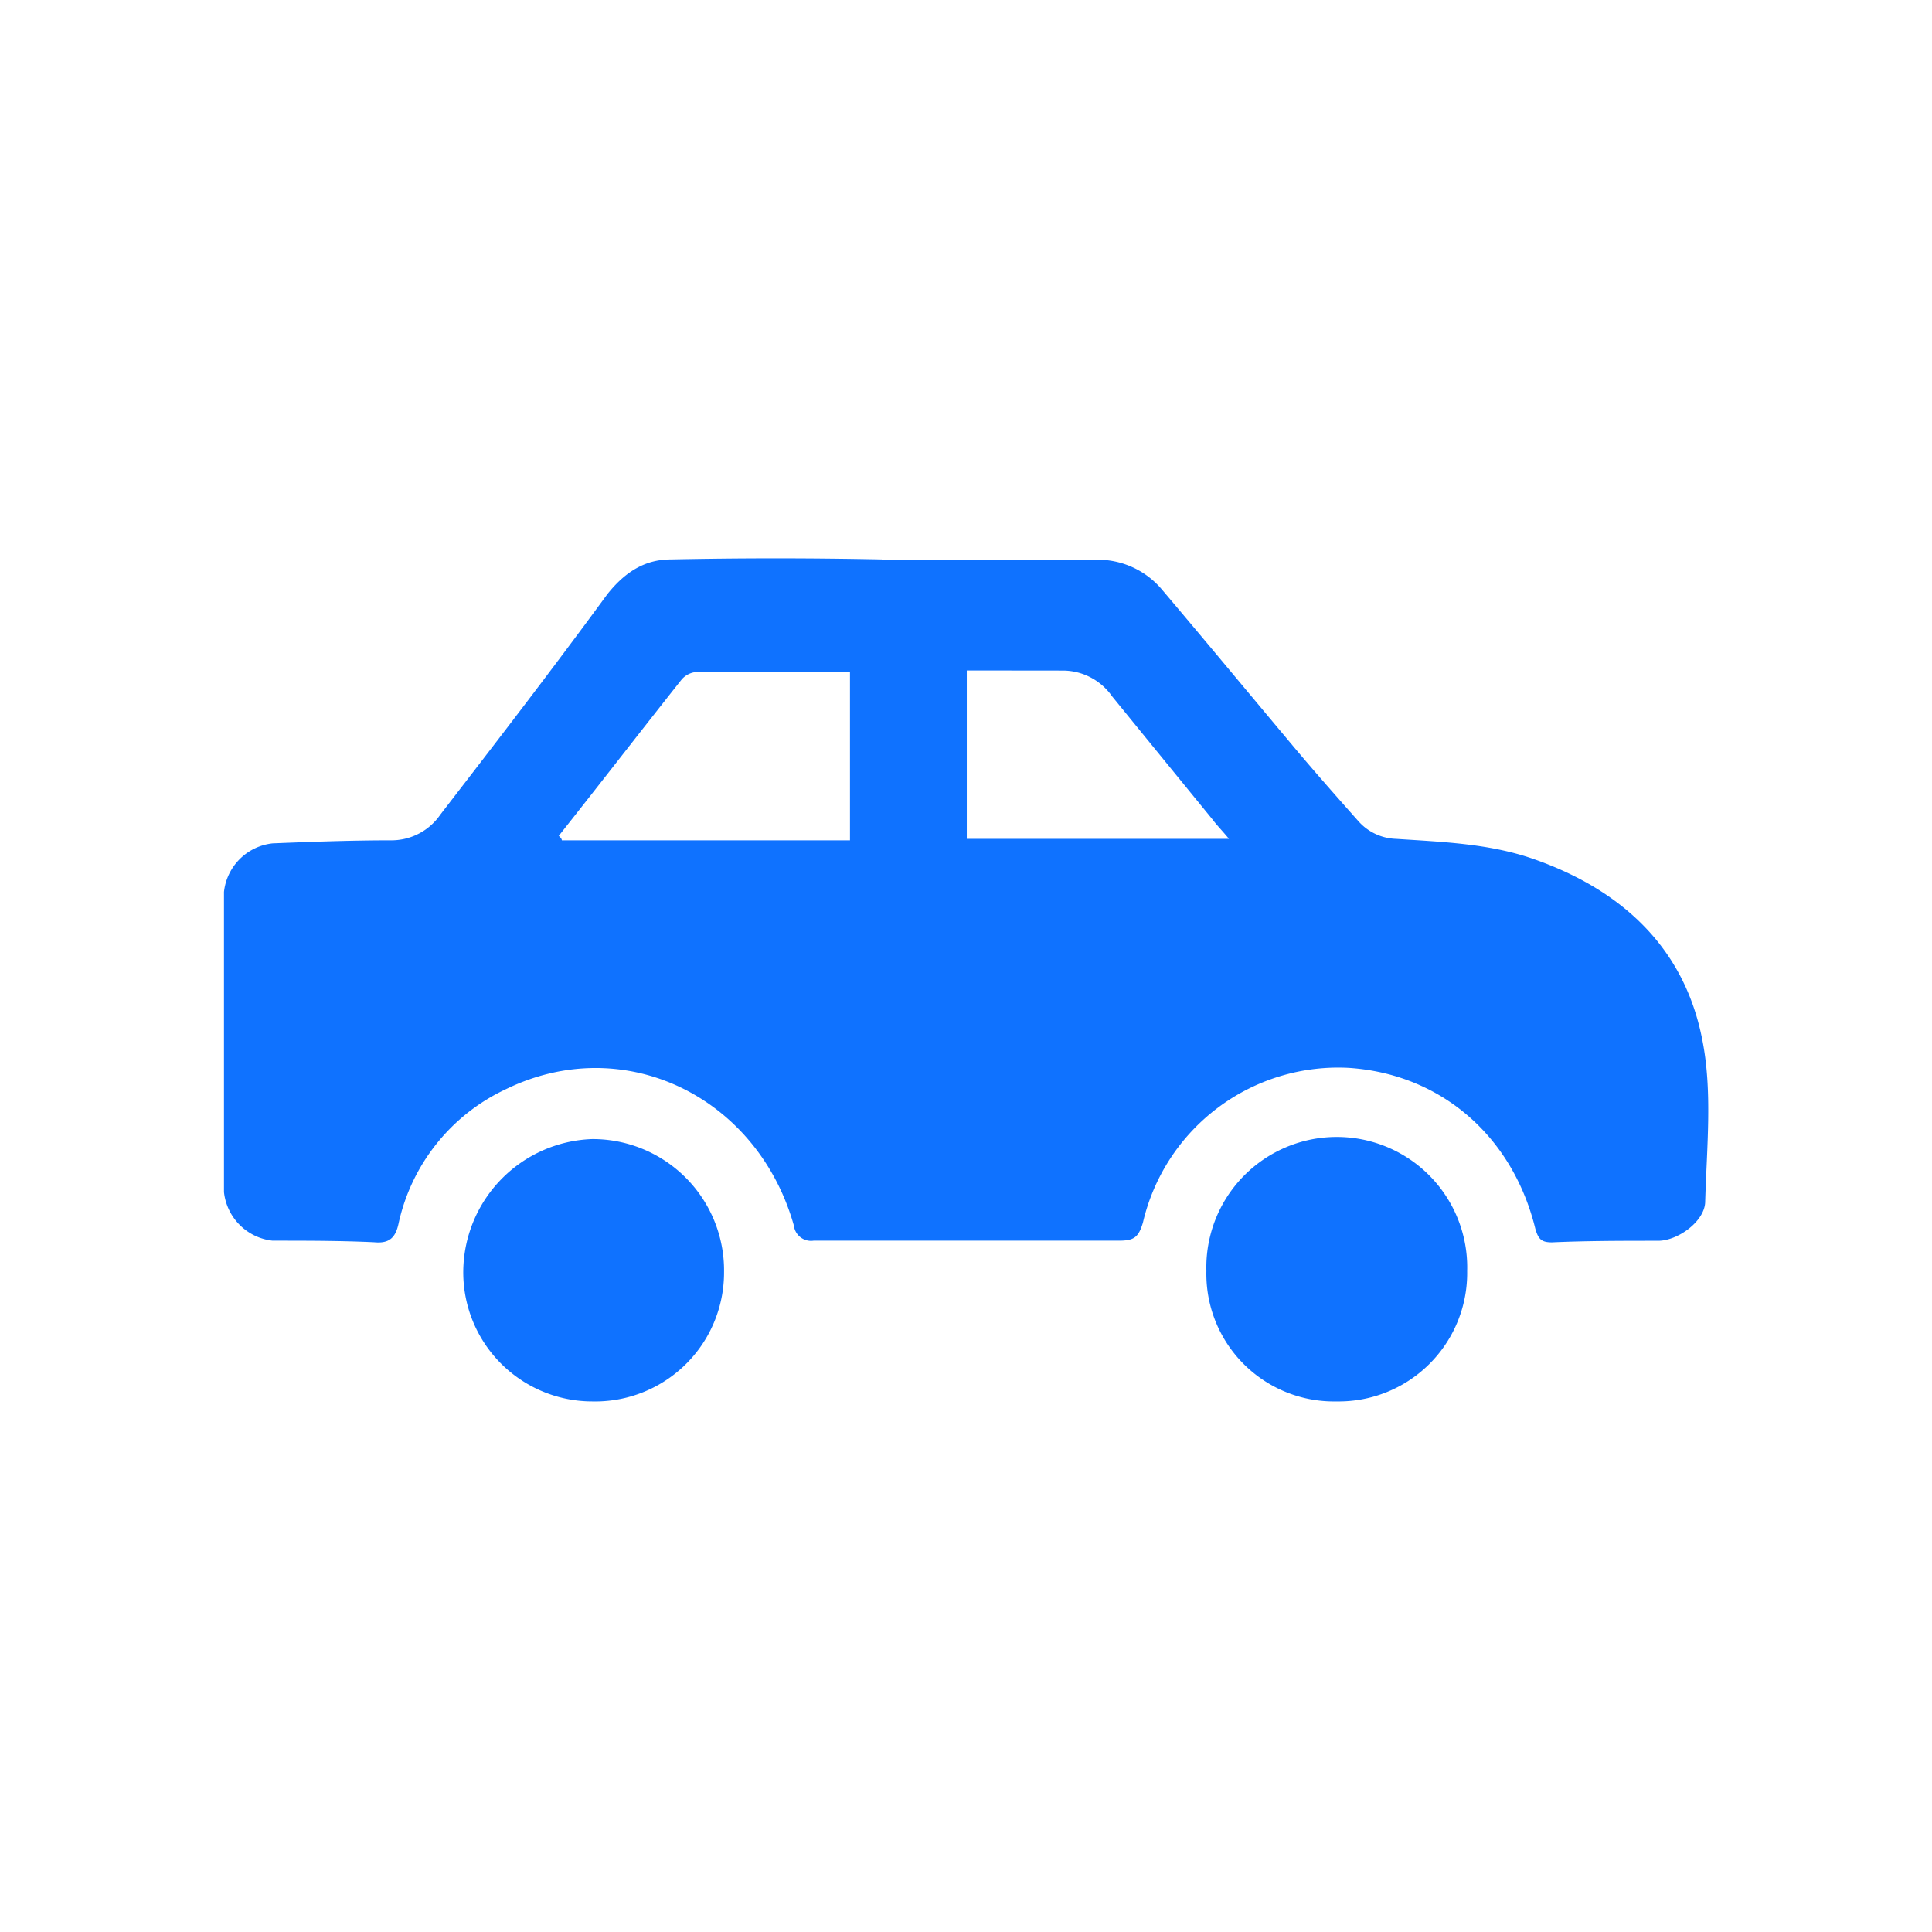 <svg xmlns="http://www.w3.org/2000/svg" viewBox="0 0 184.25 184.25"><rect fill="none" width="184.25" height="184.25"/><path fill="#0f72ff" d="M84.1,53.38h20.39a8,8,0,0,1,6.36,2.89c4.05,4.78,8,9.55,12,14.32,2.17,2.61,4.34,5.07,6.65,7.67A5,5,0,0,0,133.13,80c4.34.29,8.82.44,13,1.88,8.39,2.9,14.47,8.39,16.2,17.22,1,4.91.44,10.27.29,15.47,0,1.88-2.6,3.76-4.48,3.76-3.33,0-6.8,0-10.13.15-1,0-1.3-.29-1.59-1.3-2.17-8.83-9-14.76-17.79-15.34A19.12,19.12,0,0,0,109,116.59c-.43,1.44-.87,1.73-2.31,1.73H77.59a1.65,1.65,0,0,1-1.88-1.44c-3.47-12.3-16.2-18.52-27.48-13A18.49,18.49,0,0,0,38,116.73c-.29,1.3-.87,1.88-2.32,1.74-3.18-.15-6.51-.15-9.69-.15a5.23,5.23,0,0,1-4.63-4.63V85.06A5.23,5.23,0,0,1,26,80.43c3.76-.15,7.52-.29,11.28-.29A5.66,5.66,0,0,0,42,77.68c5.35-6.94,10.7-13.88,15.91-21,1.59-2,3.47-3.33,6.07-3.33,6.65-.14,13.31-.14,20.11,0ZM53.29,79.71c.14.14.29.28.29.43H81.06V64.08H66.59a2.07,2.07,0,0,0-1.59.73C61.1,69.73,57.19,74.79,53.29,79.71ZM92.2,63.94V80h25c-.58-.72-1.16-1.3-1.59-1.88q-4.78-5.85-9.55-11.71a5.74,5.74,0,0,0-4.63-2.46Z"/><path fill="#0f72ff" d="M56.47,133.65a12.31,12.31,0,0,1-12.29-12.43,12.74,12.74,0,0,1,12.29-12.59,12.53,12.53,0,0,1,12.58,12.73A12.29,12.29,0,0,1,56.47,133.65Z"/><path fill="#0f72ff" d="M127.49,133.65a12.17,12.17,0,0,1-12.44-12.43,12.44,12.44,0,1,1,24.87,0A12.25,12.25,0,0,1,127.49,133.65Z"/></svg>